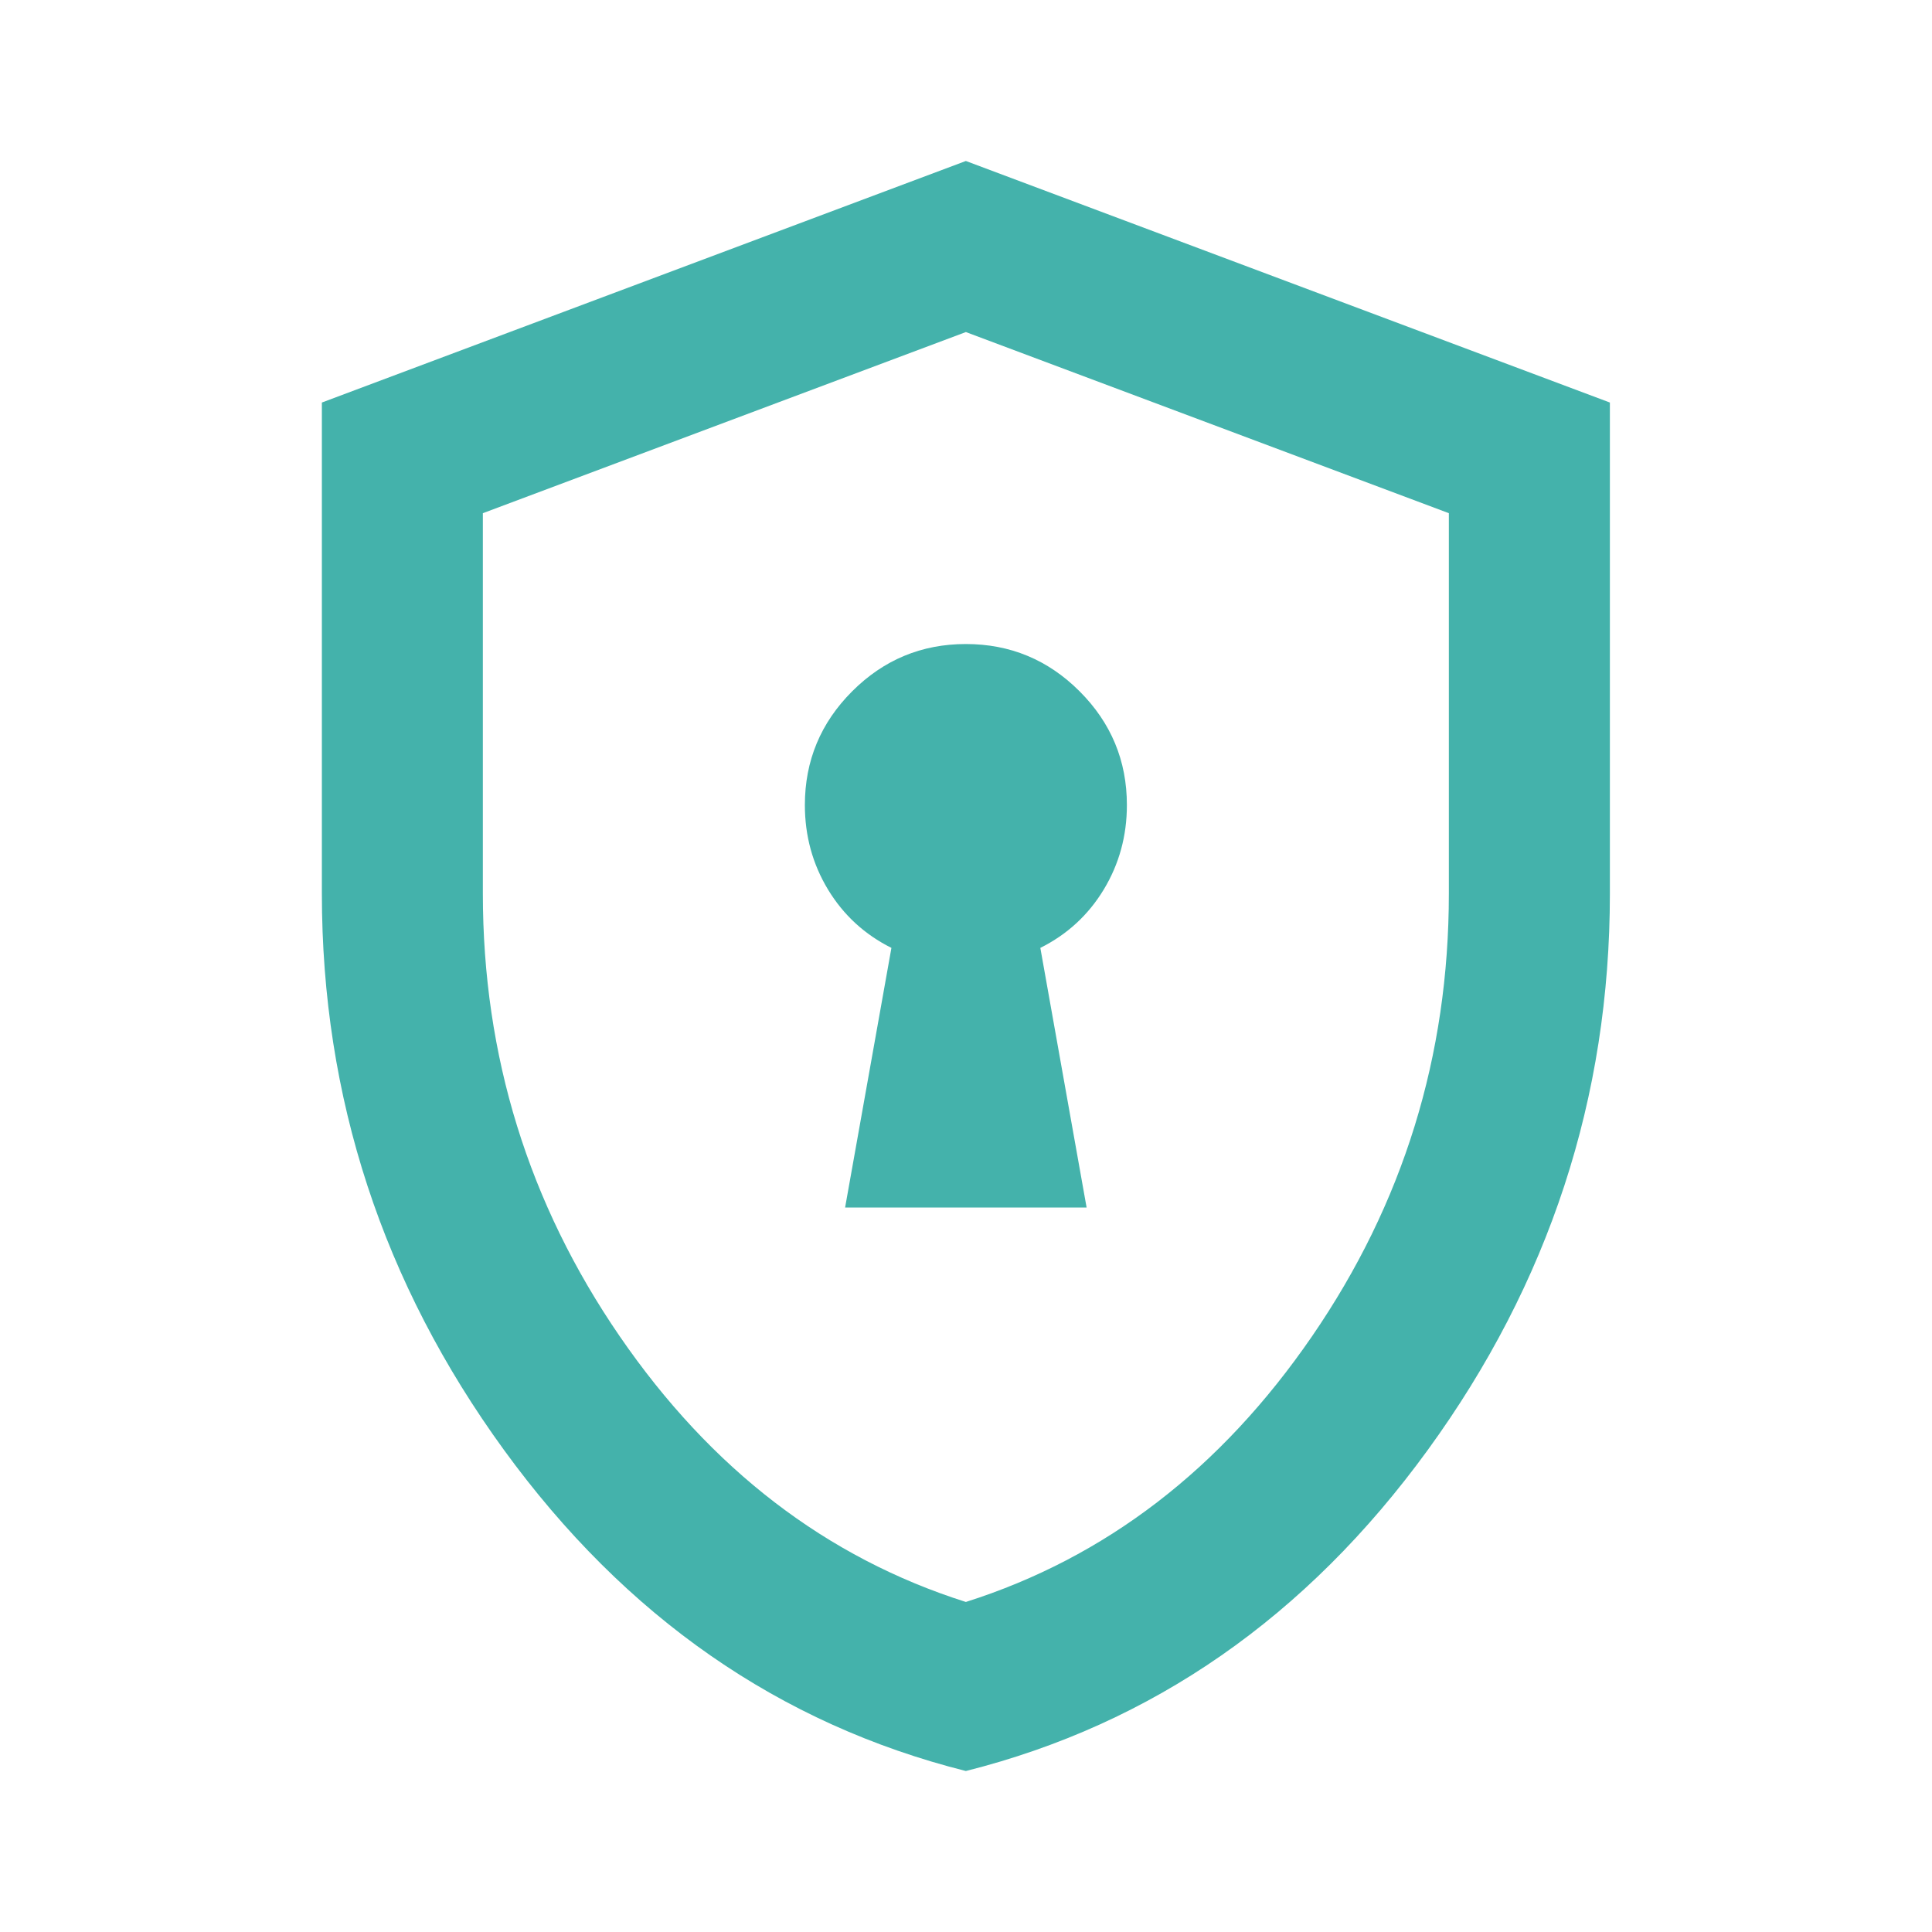 <svg width="40" height="40" viewBox="0 0 40 40" fill="none" xmlns="http://www.w3.org/2000/svg">
<path d="M17.497 25H22.497L21.539 19.625C22.095 19.347 22.532 18.945 22.852 18.417C23.171 17.889 23.331 17.306 23.331 16.667C23.331 15.75 23.004 14.965 22.352 14.313C21.699 13.66 20.914 13.334 19.997 13.334C19.081 13.334 18.296 13.66 17.643 14.313C16.991 14.965 16.664 15.75 16.664 16.667C16.664 17.306 16.824 17.889 17.143 18.417C17.463 18.945 17.9 19.347 18.456 19.625L17.497 25ZM19.997 36.667C16.136 35.695 12.949 33.479 10.435 30.021C7.921 26.563 6.664 22.722 6.664 18.5V8.334L19.997 3.333L33.331 8.334V18.5C33.331 22.722 32.074 26.563 29.56 30.021C27.046 33.479 23.858 35.695 19.997 36.667ZM19.997 33.167C22.886 32.25 25.275 30.417 27.164 27.667C29.053 24.917 29.997 21.861 29.997 18.5V10.625L19.997 6.875L9.997 10.625V18.5C9.997 21.861 10.942 24.917 12.831 27.667C14.72 30.417 17.108 32.25 19.997 33.167Z" fill="#44B2AB"/>
</svg>
